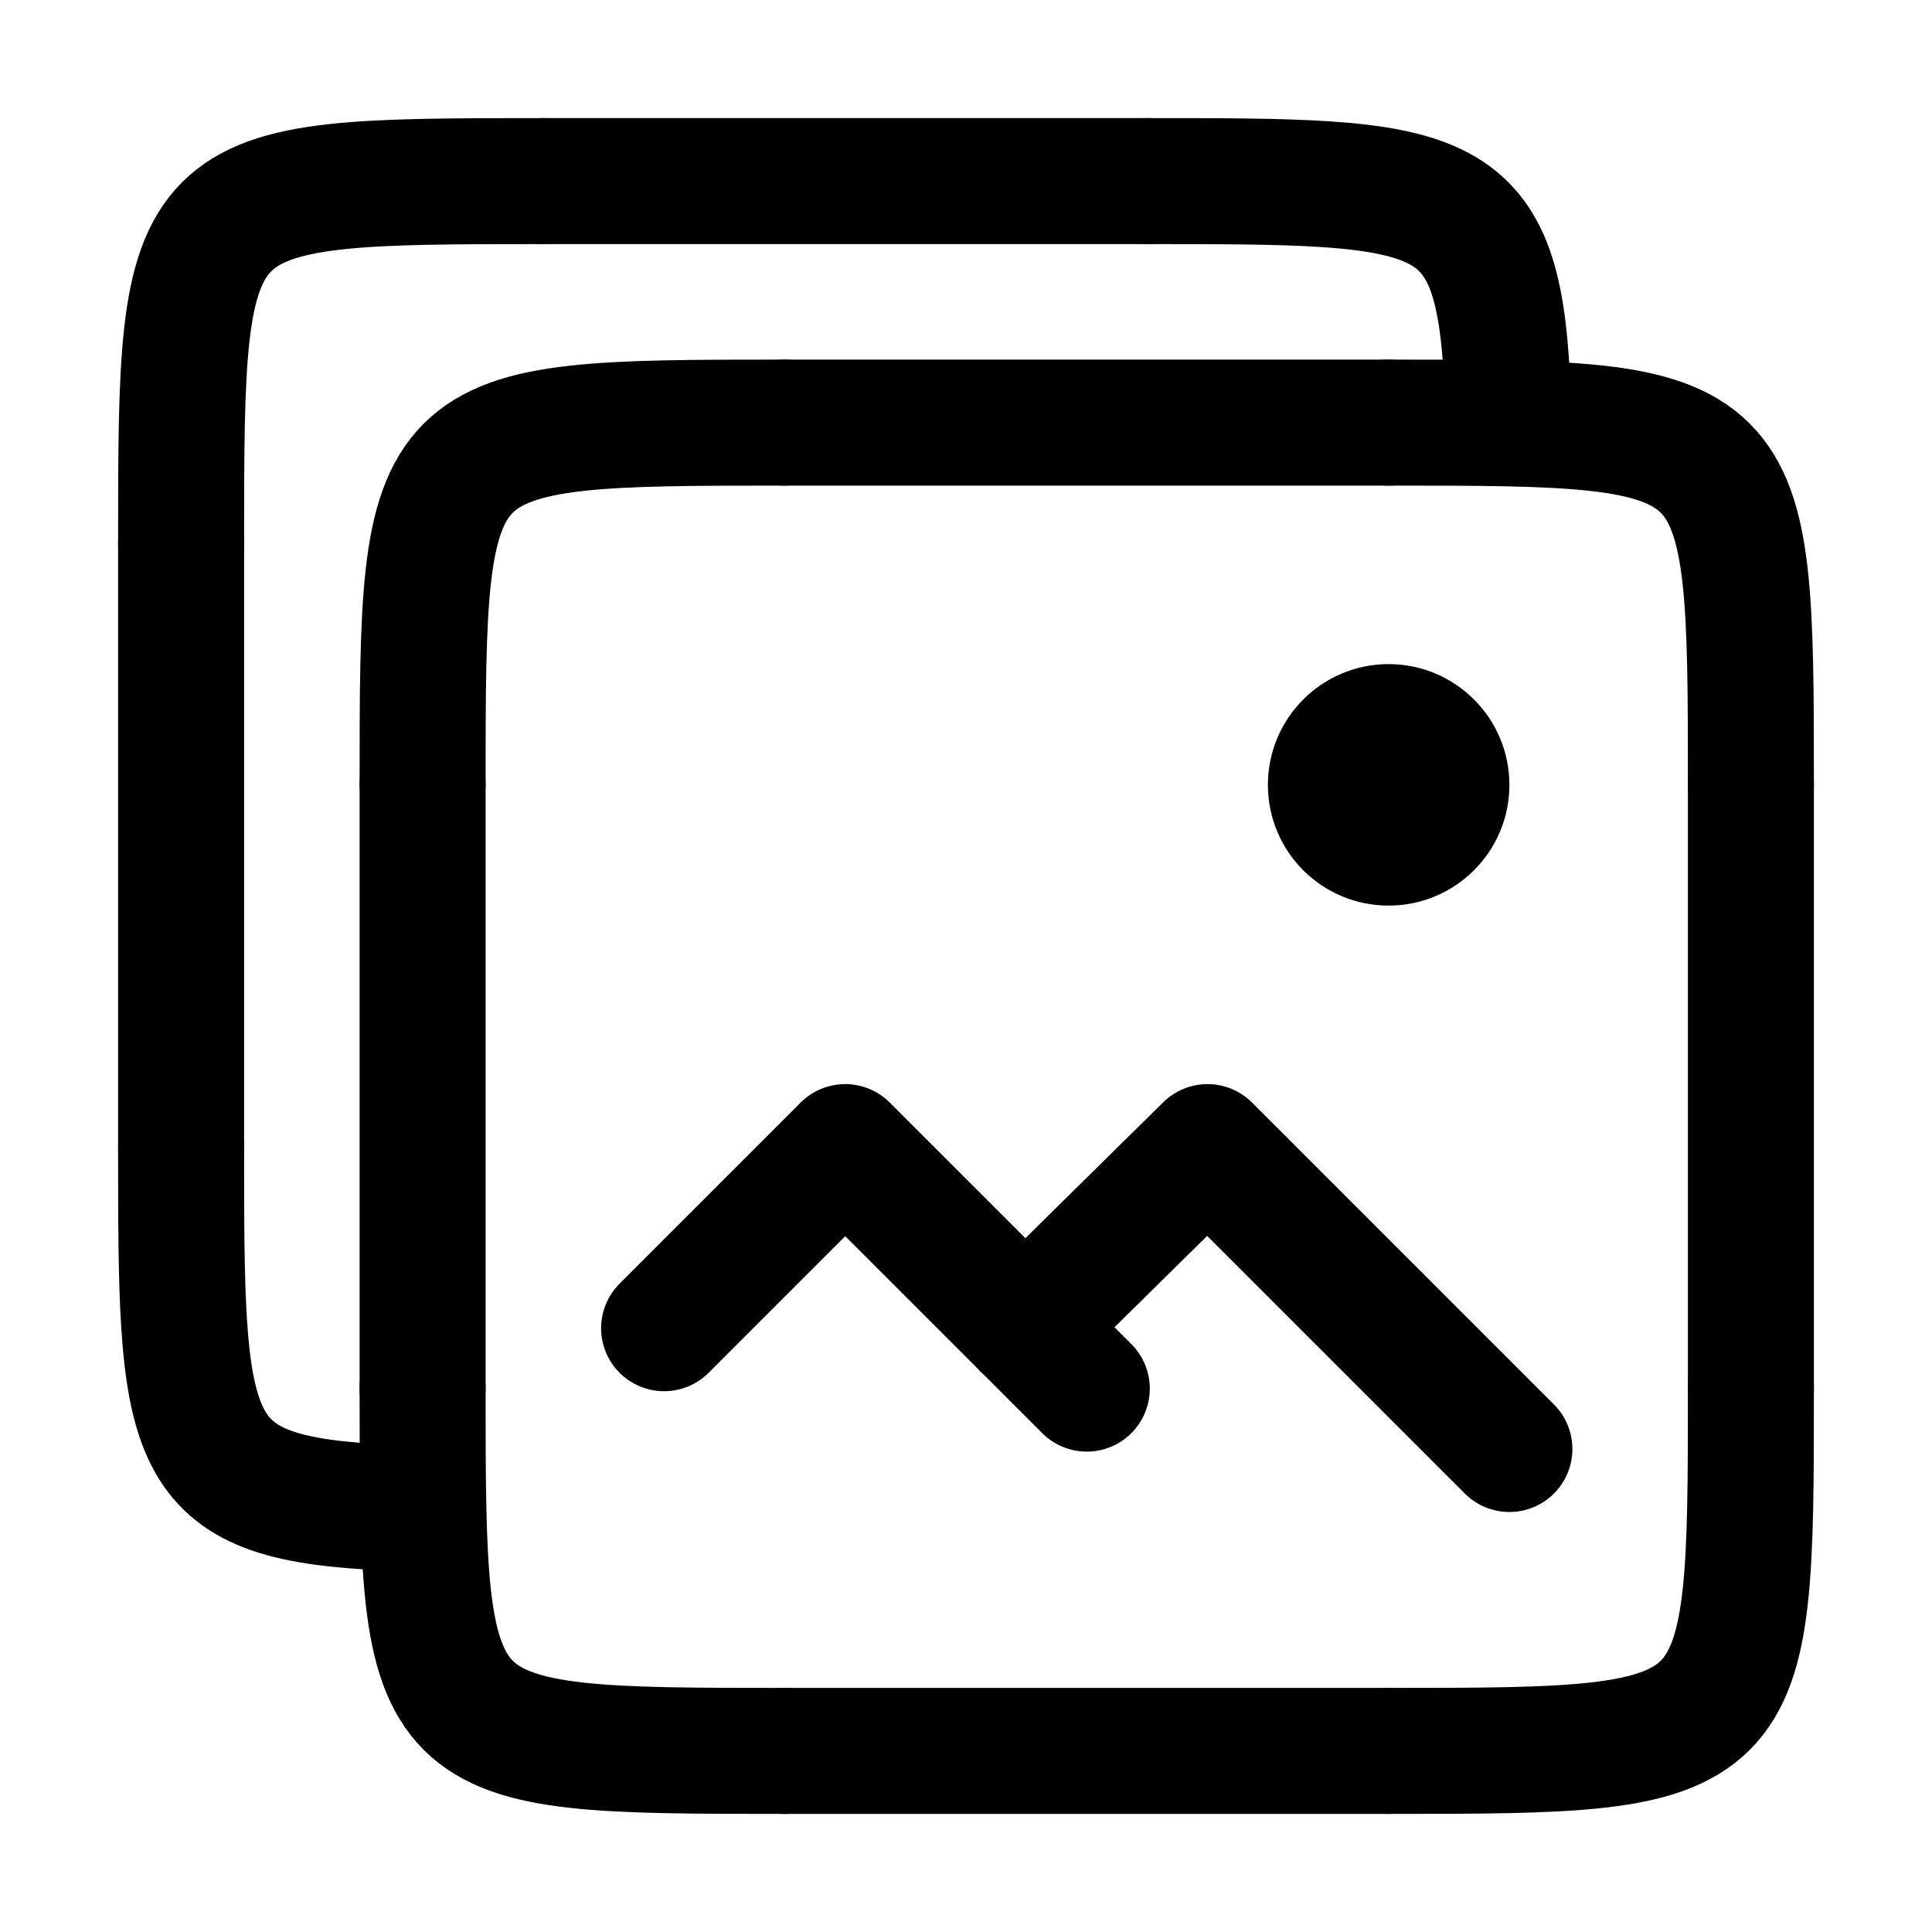 <svg width="23" height="23" viewBox="0 0 23 23" fill="none" xmlns="http://www.w3.org/2000/svg">
<g clip-path="url(#clip0_2944_7055)">
<mask id="mask0_2944_7055" style="mask-type:luminance" maskUnits="userSpaceOnUse" x="0" y="0" width="23" height="23">
<path d="M23 0H0V23H23V0Z" fill="white"/>
</mask>
<g mask="url(#mask0_2944_7055)">
<path d="M16.531 10.781C17.325 10.781 17.969 10.138 17.969 9.344C17.969 8.55 17.325 7.906 16.531 7.906C15.737 7.906 15.094 8.55 15.094 9.344C15.094 10.138 15.737 10.781 16.531 10.781Z" fill="black"/>
<path d="M20.844 16.531C20.844 20.831 20.836 20.844 16.531 20.844" stroke="black" stroke-width="1.5" stroke-miterlimit="1" stroke-linecap="round" stroke-linejoin="round"/>
<path d="M9.344 20.844C5.044 20.844 5.031 20.836 5.031 16.531" stroke="black" stroke-width="1.5" stroke-miterlimit="1" stroke-linecap="round" stroke-linejoin="round"/>
<path d="M4.424 17.937C2.165 17.805 2.156 17.128 2.156 13.656" stroke="black" stroke-width="1.5" stroke-miterlimit="1" stroke-linecap="round" stroke-linejoin="round"/>
<path d="M5.031 9.344C5.031 5.044 5.039 5.031 9.344 5.031" stroke="black" stroke-width="1.5" stroke-miterlimit="1" stroke-linecap="round" stroke-linejoin="round"/>
<path d="M2.156 6.469C2.156 2.169 2.164 2.156 6.469 2.156" stroke="black" stroke-width="1.5" stroke-miterlimit="1" stroke-linecap="round" stroke-linejoin="round"/>
<path d="M16.531 5.031C20.831 5.031 20.844 5.039 20.844 9.344" stroke="black" stroke-width="1.5" stroke-miterlimit="1" stroke-linecap="round" stroke-linejoin="round"/>
<path d="M13.656 2.156C17.181 2.156 17.825 2.162 17.942 4.535" stroke="black" stroke-width="1.5" stroke-miterlimit="1" stroke-linecap="round" stroke-linejoin="round"/>
<path d="M20.844 9.344V16.531" stroke="black" stroke-width="1.5" stroke-miterlimit="1" stroke-linecap="round"/>
<path d="M5.031 16.531V9.344" stroke="black" stroke-width="1.5" stroke-miterlimit="1" stroke-linecap="round"/>
<path d="M2.156 13.656V6.469" stroke="black" stroke-width="1.5" stroke-miterlimit="1" stroke-linecap="round"/>
<path d="M9.344 5.031H16.531" stroke="black" stroke-width="1.5" stroke-miterlimit="1" stroke-linecap="round"/>
<path d="M6.469 2.156H13.656" stroke="black" stroke-width="1.5" stroke-miterlimit="1" stroke-linecap="round"/>
<path d="M16.531 20.844H9.344" stroke="black" stroke-width="1.5" stroke-miterlimit="1" stroke-linecap="round"/>
<path d="M7.906 15.812L10.062 13.656L12.938 16.531" stroke="black" stroke-width="1.5" stroke-miterlimit="1" stroke-linecap="round" stroke-linejoin="round"/>
<path d="M12.203 15.797L14.375 13.656L17.969 17.25" stroke="black" stroke-width="1.5" stroke-miterlimit="1" stroke-linecap="round" stroke-linejoin="round"/>
</g>
</g>
<defs>
<clipPath id="clip0_2944_7055">
<rect width="23" height="23" fill="white"/>
</clipPath>
</defs>
</svg>

